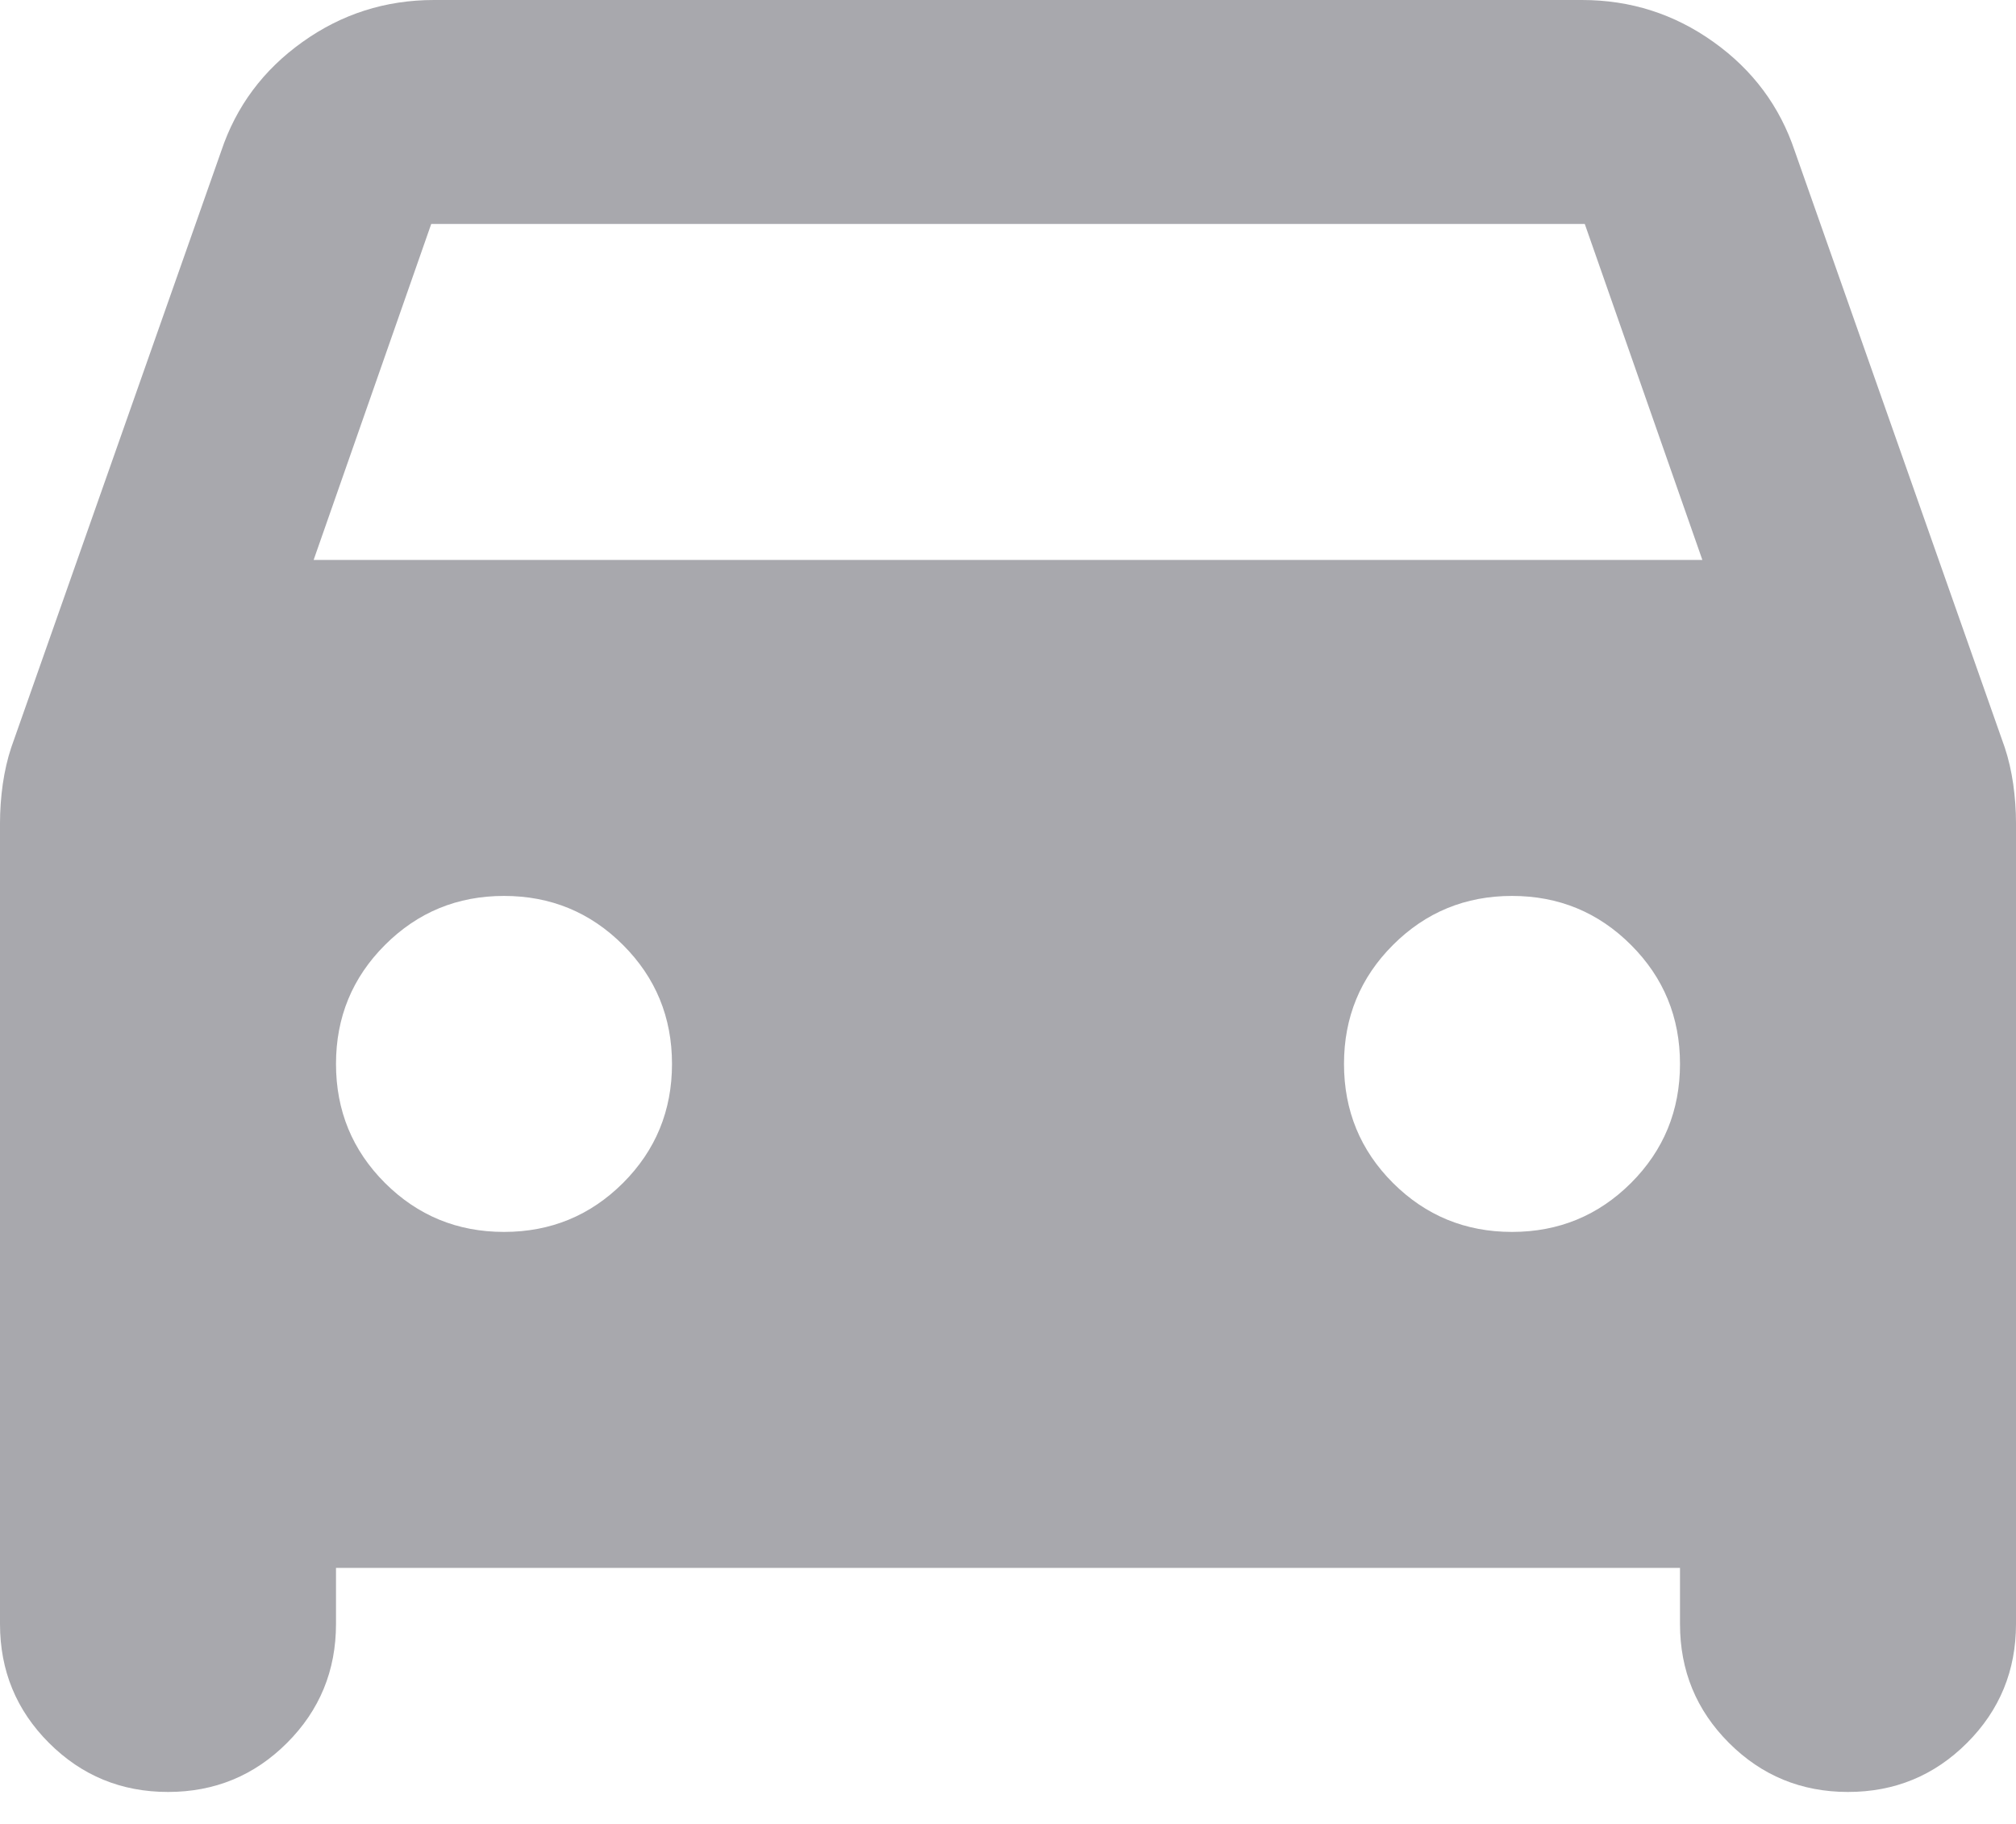 <?xml version="1.0" encoding="utf-8"?>
<svg xmlns="http://www.w3.org/2000/svg" fill="none" height="100%" overflow="visible" preserveAspectRatio="none" style="display: block;" viewBox="0 0 21 19" width="100%">
<path d="M3.5 16.333V16.917C3.5 17.403 3.33 17.816 2.99 18.156C2.649 18.497 2.236 18.667 1.75 18.667C1.264 18.667 0.851 18.497 0.51 18.156C0.17 17.816 0 17.403 0 16.917V8.575C0 8.439 0.01 8.303 0.029 8.167C0.049 8.031 0.078 7.904 0.117 7.787L2.304 1.575C2.46 1.108 2.742 0.729 3.15 0.438C3.558 0.146 4.015 0 4.521 0H16.479C16.985 0 17.442 0.146 17.85 0.438C18.258 0.729 18.54 1.108 18.696 1.575L20.883 7.787C20.922 7.904 20.951 8.031 20.971 8.167C20.99 8.303 21 8.439 21 8.575V16.917C21 17.403 20.83 17.816 20.49 18.156C20.149 18.497 19.736 18.667 19.25 18.667C18.764 18.667 18.351 18.497 18.01 18.156C17.67 17.816 17.5 17.403 17.5 16.917V16.333H3.5ZM3.267 5.833H17.733L16.508 2.333H4.492L3.267 5.833ZM5.25 12.833C5.736 12.833 6.149 12.663 6.49 12.323C6.83 11.983 7 11.569 7 11.083C7 10.597 6.83 10.184 6.49 9.844C6.149 9.503 5.736 9.333 5.25 9.333C4.764 9.333 4.351 9.503 4.01 9.844C3.67 10.184 3.5 10.597 3.5 11.083C3.5 11.569 3.67 11.983 4.01 12.323C4.351 12.663 4.764 12.833 5.25 12.833ZM15.75 12.833C16.236 12.833 16.649 12.663 16.99 12.323C17.33 11.983 17.5 11.569 17.5 11.083C17.5 10.597 17.33 10.184 16.99 9.844C16.649 9.503 16.236 9.333 15.75 9.333C15.264 9.333 14.851 9.503 14.51 9.844C14.17 10.184 14 10.597 14 11.083C14 11.569 14.17 11.983 14.51 12.323C14.851 12.663 15.264 12.833 15.75 12.833Z" fill="#A8A8AD" id="Vector"/>
</svg>